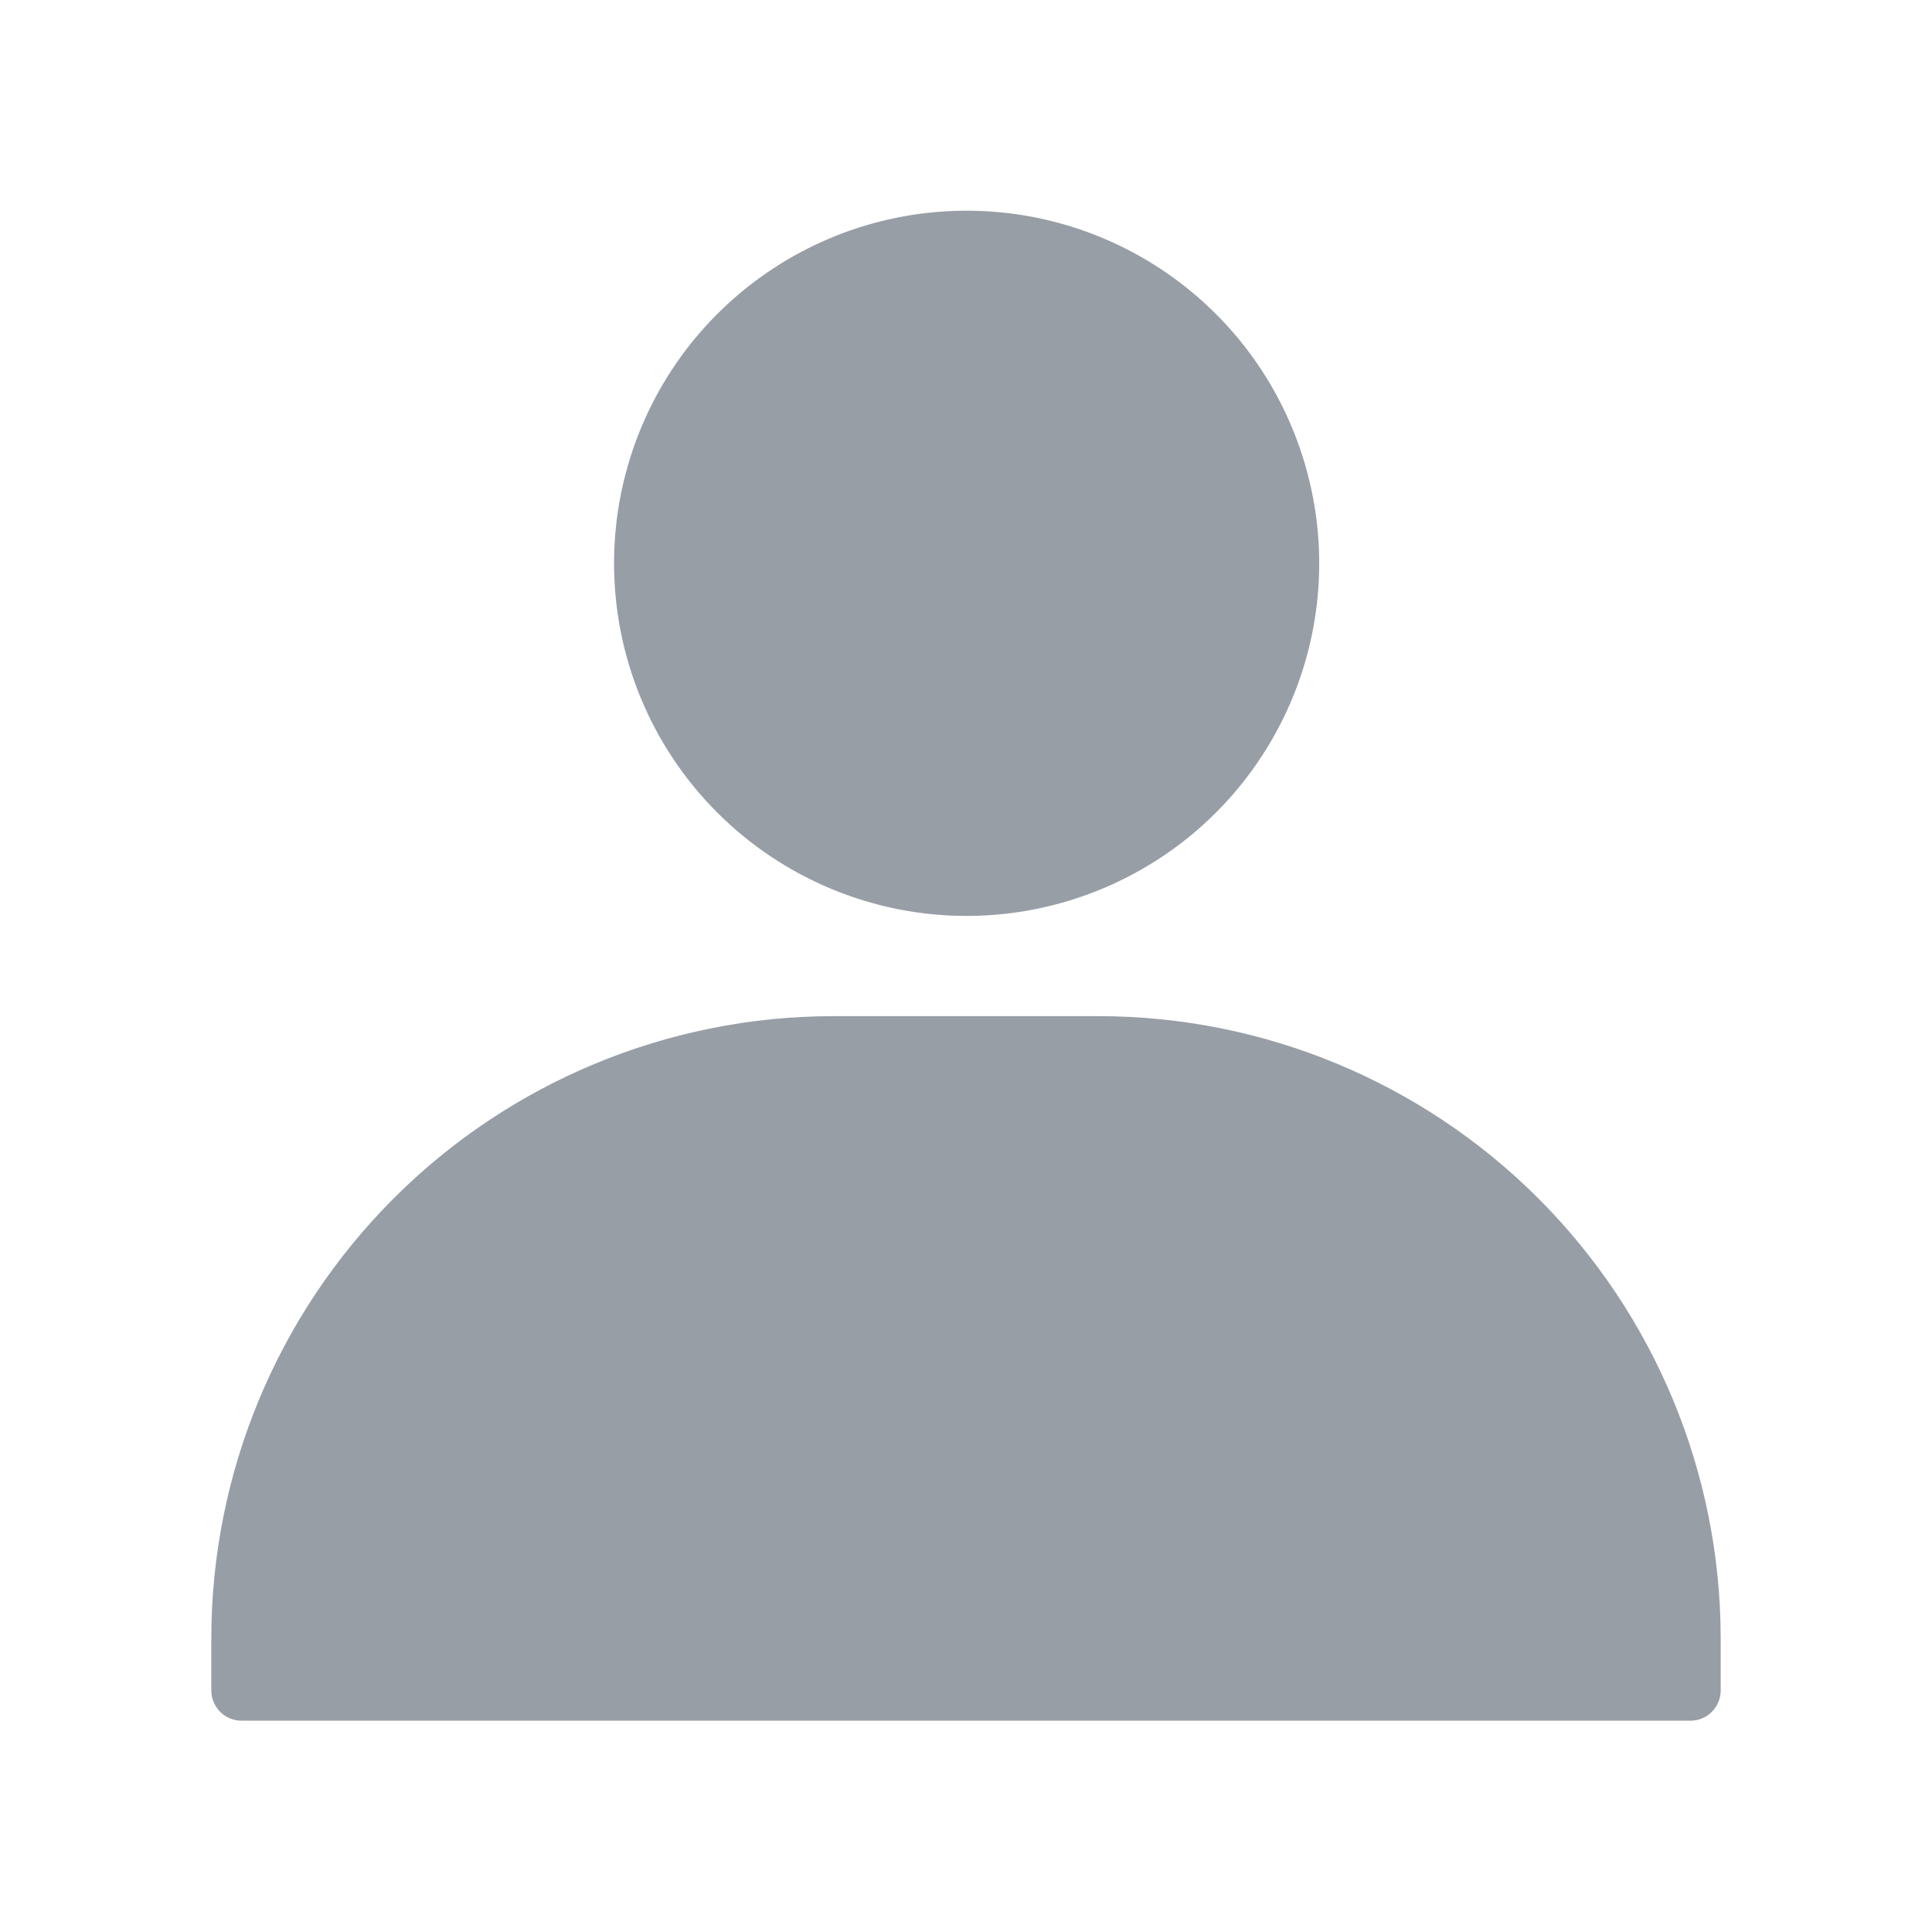 <svg width="24" height="24" viewBox="0 0 24 24" fill="none" xmlns="http://www.w3.org/2000/svg">
<path d="M12 11.378C12.867 11.379 13.714 11.123 14.435 10.643C15.157 10.163 15.719 9.479 16.052 8.679C16.385 7.879 16.473 6.998 16.304 6.148C16.136 5.298 15.72 4.516 15.107 3.903C14.495 3.29 13.715 2.872 12.865 2.702C12.015 2.533 11.134 2.619 10.333 2.95C9.532 3.282 8.848 3.843 8.366 4.563C7.885 5.284 7.628 6.131 7.628 6.998C7.628 8.158 8.088 9.271 8.908 10.092C9.728 10.913 10.84 11.376 12 11.378Z" fill="#323F4F" fill-opacity="0.5"/>
<path d="M13.65 12.623H10.35C8.302 12.624 6.338 13.439 4.89 14.887C3.442 16.336 2.627 18.299 2.625 20.348V21C2.625 21.099 2.665 21.195 2.735 21.265C2.805 21.336 2.901 21.375 3 21.375H21C21.099 21.375 21.195 21.336 21.265 21.265C21.335 21.195 21.375 21.099 21.375 21V20.348C21.373 18.299 20.558 16.336 19.11 14.887C17.662 13.439 15.698 12.624 13.65 12.623Z" fill="#323F4F" fill-opacity="0.5"/>
</svg>
